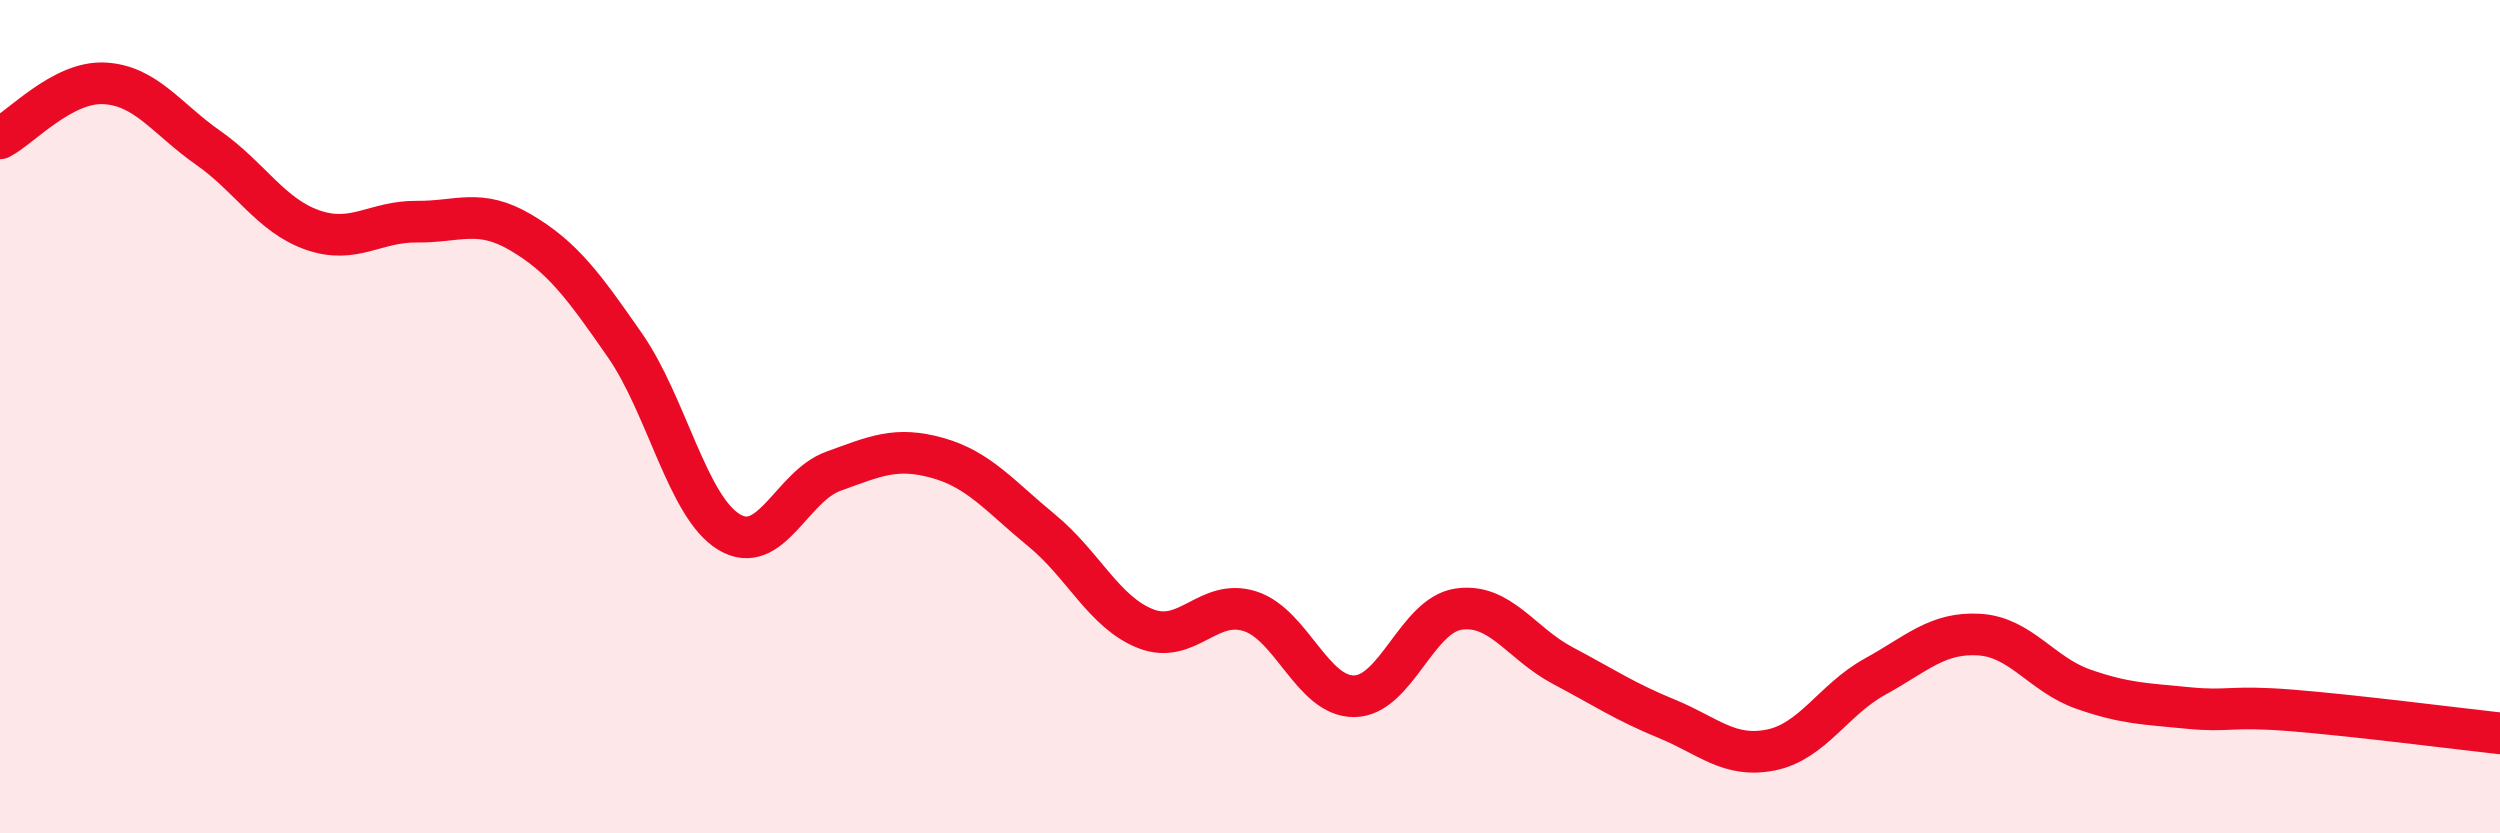 
    <svg width="60" height="20" viewBox="0 0 60 20" xmlns="http://www.w3.org/2000/svg">
      <path
        d="M 0,3.32 C 0.5,3.06 1.5,1.95 2.5,2 C 3.5,2.05 4,2.85 5,3.55 C 6,4.25 6.5,5.17 7.5,5.52 C 8.5,5.87 9,5.31 10,5.32 C 11,5.33 11.5,4.99 12.5,5.58 C 13.5,6.17 14,6.85 15,8.29 C 16,9.73 16.5,12.17 17.5,12.77 C 18.5,13.37 19,11.67 20,11.31 C 21,10.95 21.5,10.71 22.5,10.99 C 23.5,11.27 24,11.91 25,12.73 C 26,13.55 26.5,14.7 27.5,15.09 C 28.5,15.48 29,14.35 30,14.67 C 31,14.99 31.5,16.72 32.5,16.71 C 33.5,16.7 34,14.77 35,14.62 C 36,14.47 36.5,15.44 37.5,15.97 C 38.5,16.5 39,16.84 40,17.25 C 41,17.66 41.5,18.2 42.5,18 C 43.5,17.8 44,16.79 45,16.24 C 46,15.69 46.5,15.17 47.5,15.23 C 48.5,15.29 49,16.19 50,16.54 C 51,16.89 51.5,16.89 52.5,16.99 C 53.5,17.09 53.5,16.93 55,17.05 C 56.5,17.17 59,17.49 60,17.6L60 20L0 20Z"
        fill="#EB0A25"
        opacity="0.1"
        stroke-linecap="round"
        stroke-linejoin="round"
      />
      <path
        d="M 0,3.32 C 0.5,3.06 1.5,1.95 2.5,2 C 3.5,2.05 4,2.85 5,3.55 C 6,4.25 6.5,5.17 7.5,5.52 C 8.5,5.87 9,5.31 10,5.32 C 11,5.33 11.5,4.99 12.5,5.58 C 13.5,6.17 14,6.85 15,8.29 C 16,9.73 16.5,12.17 17.5,12.77 C 18.5,13.37 19,11.67 20,11.31 C 21,10.95 21.5,10.71 22.5,10.99 C 23.5,11.27 24,11.91 25,12.73 C 26,13.55 26.5,14.7 27.5,15.09 C 28.5,15.48 29,14.35 30,14.67 C 31,14.99 31.5,16.72 32.5,16.71 C 33.5,16.7 34,14.77 35,14.62 C 36,14.47 36.5,15.44 37.5,15.97 C 38.5,16.5 39,16.84 40,17.25 C 41,17.66 41.5,18.2 42.5,18 C 43.5,17.8 44,16.79 45,16.24 C 46,15.69 46.5,15.17 47.5,15.23 C 48.5,15.29 49,16.19 50,16.54 C 51,16.89 51.5,16.89 52.5,16.99 C 53.5,17.09 53.5,16.93 55,17.05 C 56.5,17.17 59,17.49 60,17.6"
        stroke="#EB0A25"
        stroke-width="1"
        fill="none"
        stroke-linecap="round"
        stroke-linejoin="round"
      />
    </svg>
  